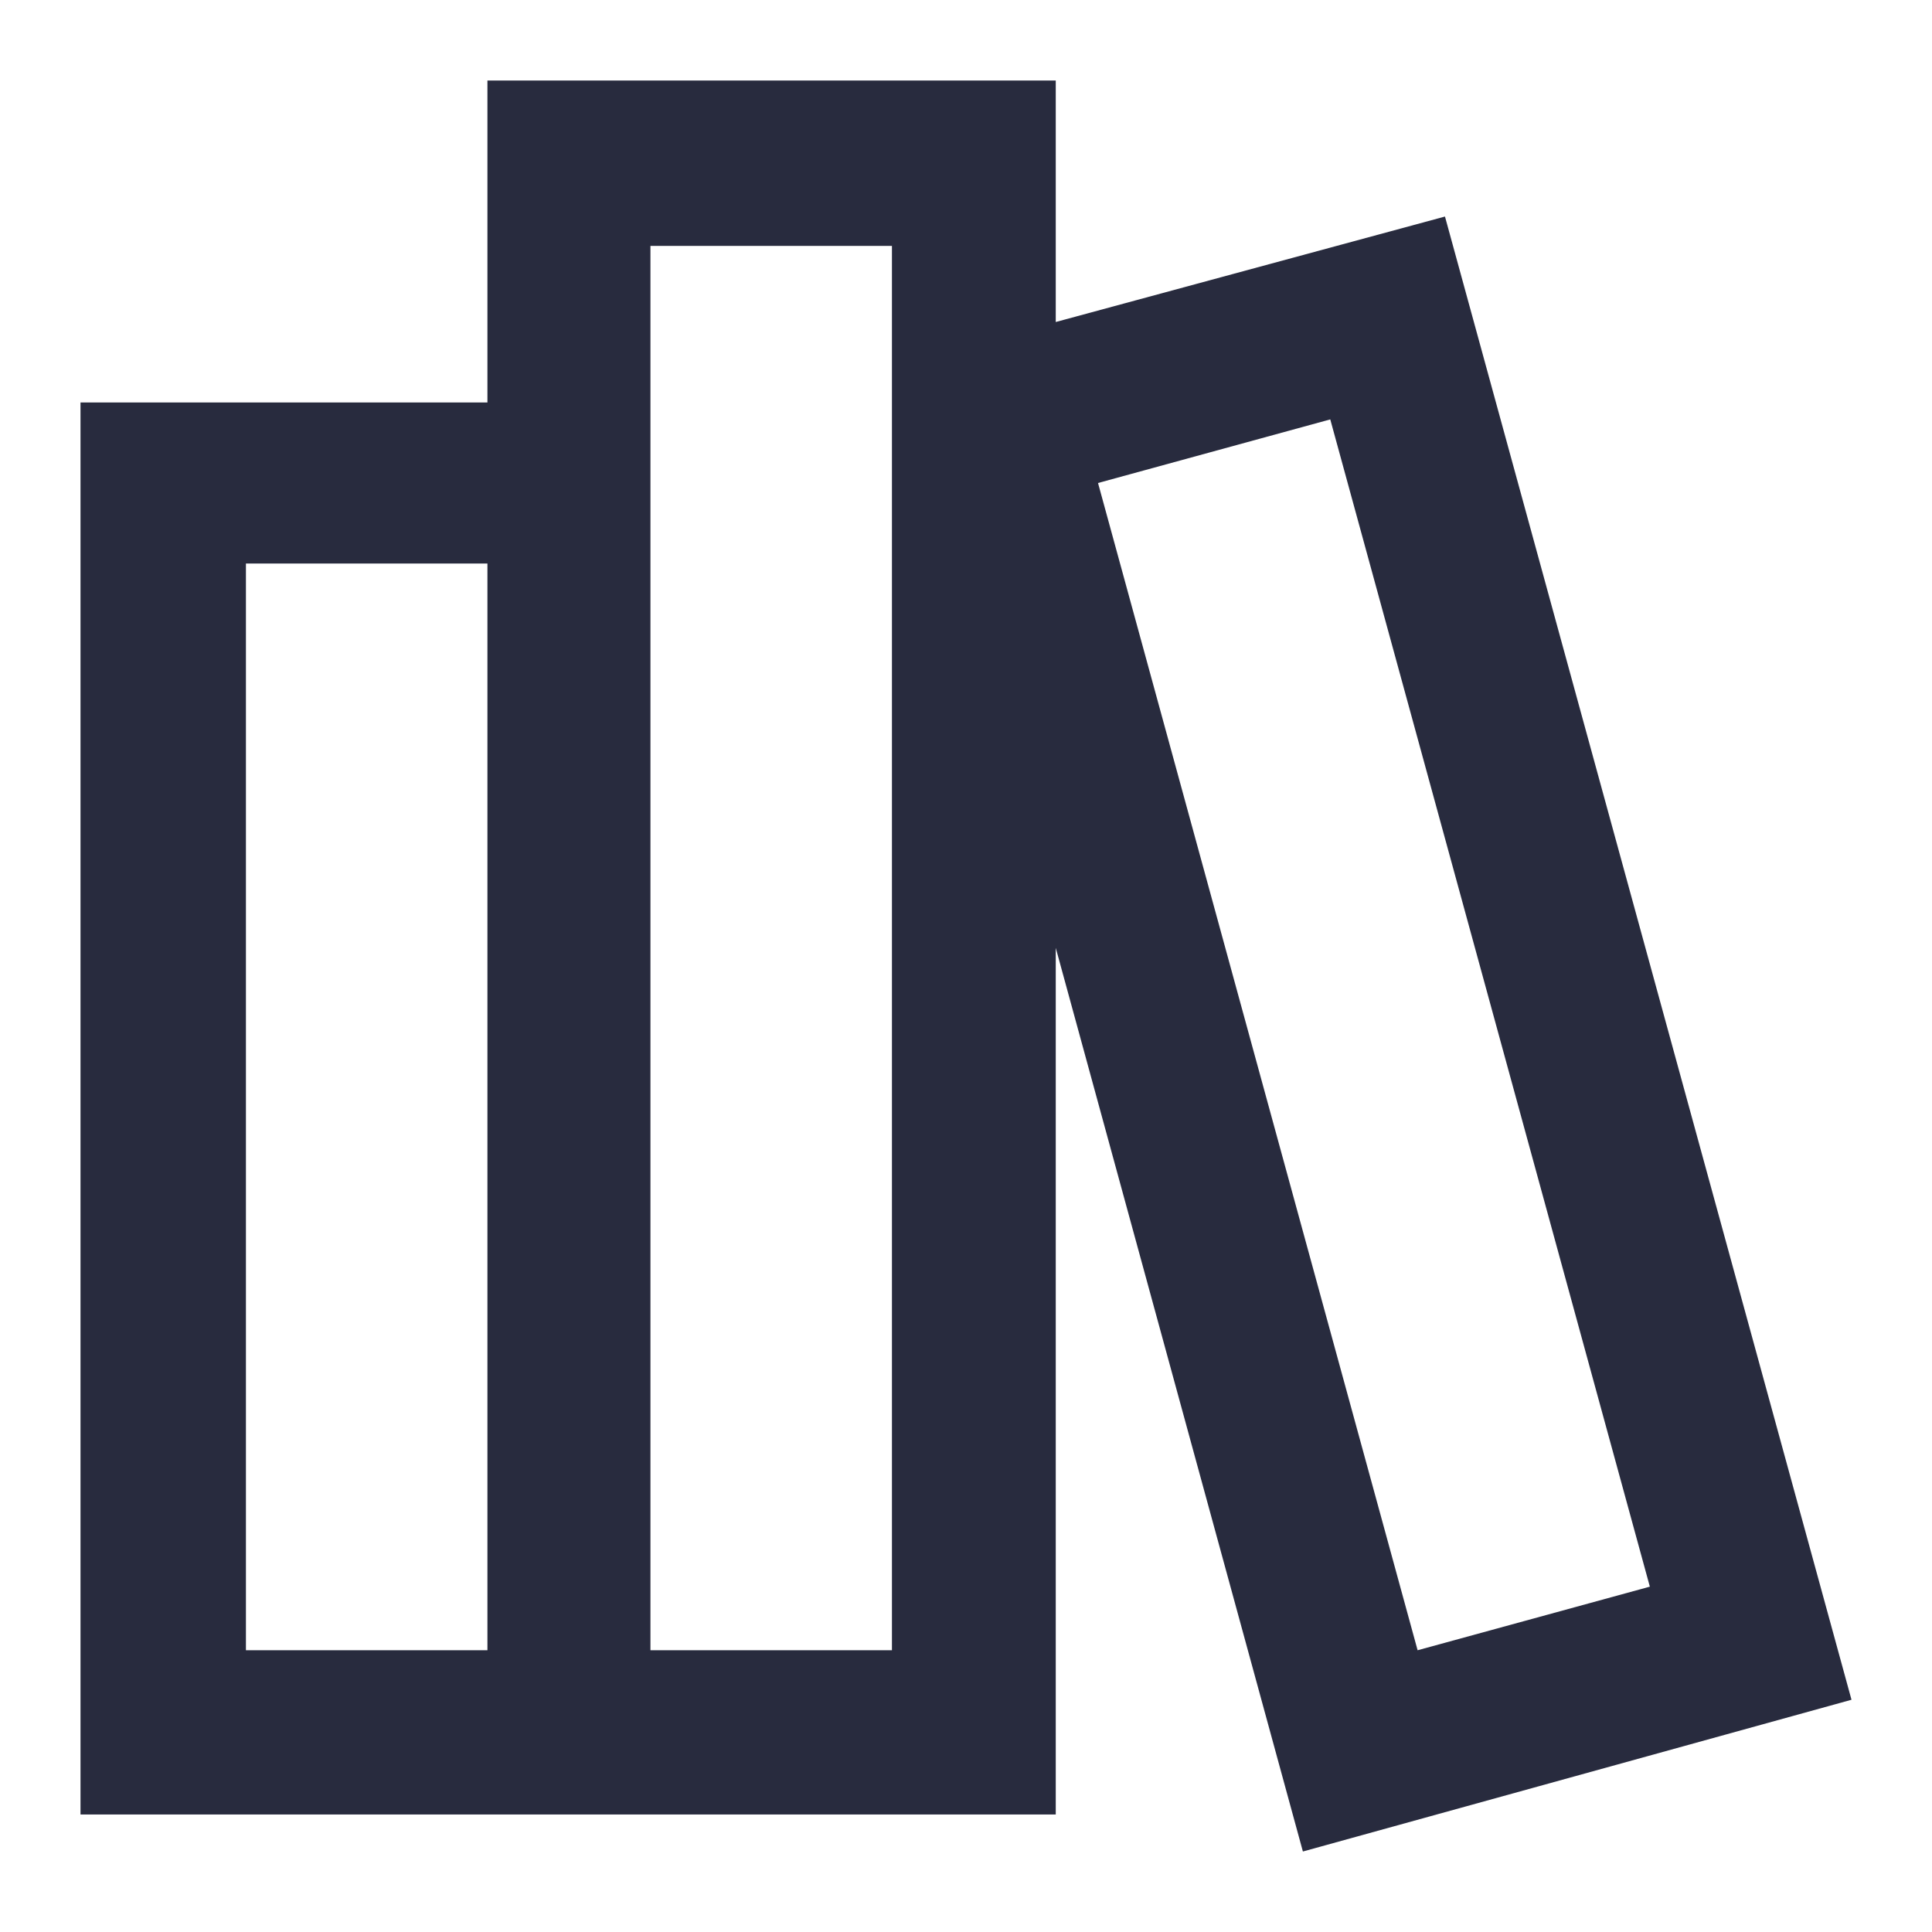 <svg id="Icons" xmlns="http://www.w3.org/2000/svg" width="48" height="48" viewBox="0 0 48 48"><defs><style>.cls-1{fill:#282b3e;}</style></defs><path class="cls-1" d="M35.9,5.38,26.23,8V2H12.11V10H2V45.08H26.23V23.55L32.37,46,46,42.23ZM12.11,41h-6V14h6Zm10.05,0h-6V6.11h6Zm5.12-29,5.77-1.58,7.94,29L35.22,41Z"/></svg>
